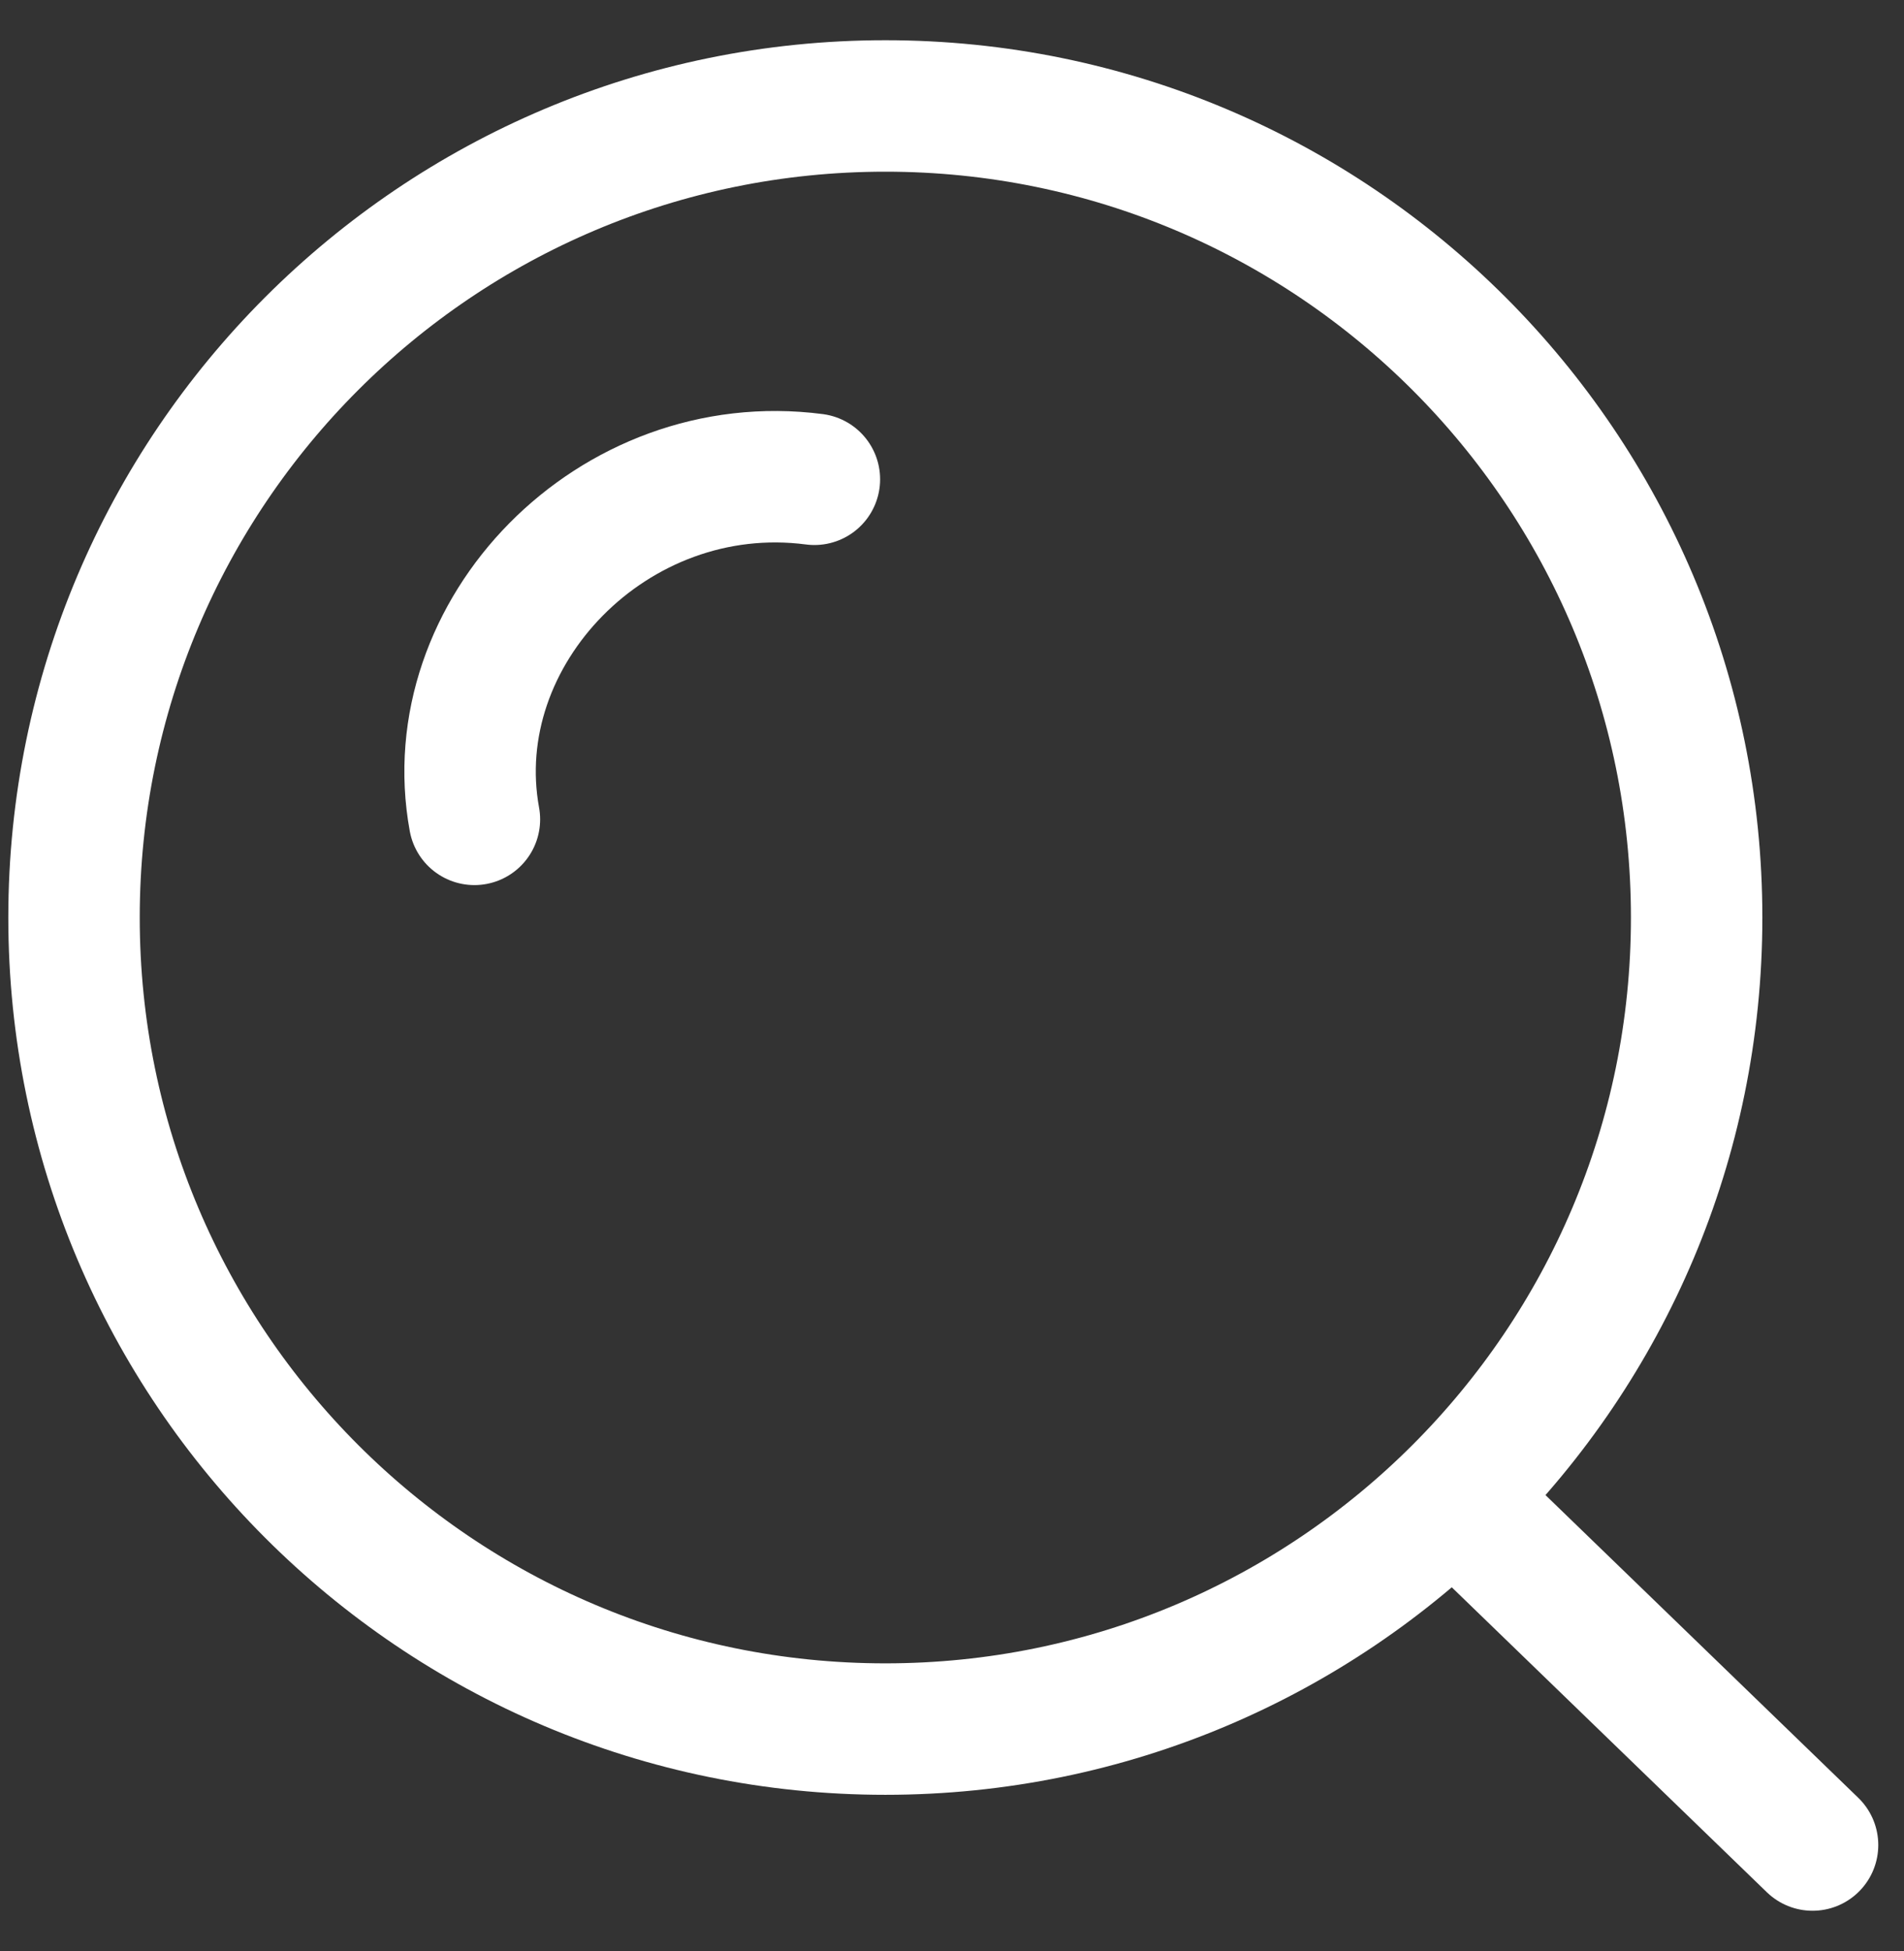 <svg width="41" height="42" viewBox="0 0 41 42" fill="none" xmlns="http://www.w3.org/2000/svg">
<rect x="0" y="0" width="41" height="42" fill="#333333" stroke="none"/>
<path d="M31.292 32.231L39.031 39.719M36.535 19.752C36.535 29.401 28.713 37.223 19.065 37.223C9.416 37.223 1.594 29.401 1.594 19.752C1.594 10.103 9.416 2.281 19.065 2.281C28.713 2.281 36.535 10.103 36.535 19.752Z" stroke="white" stroke-width="2.83" stroke-linecap="round"/>
<path d="M10.216 17.639C9.479 13.619 13.2 9.752 17.537 10.318" stroke="white" stroke-width="2.83" stroke-linecap="round"/>
</svg>
